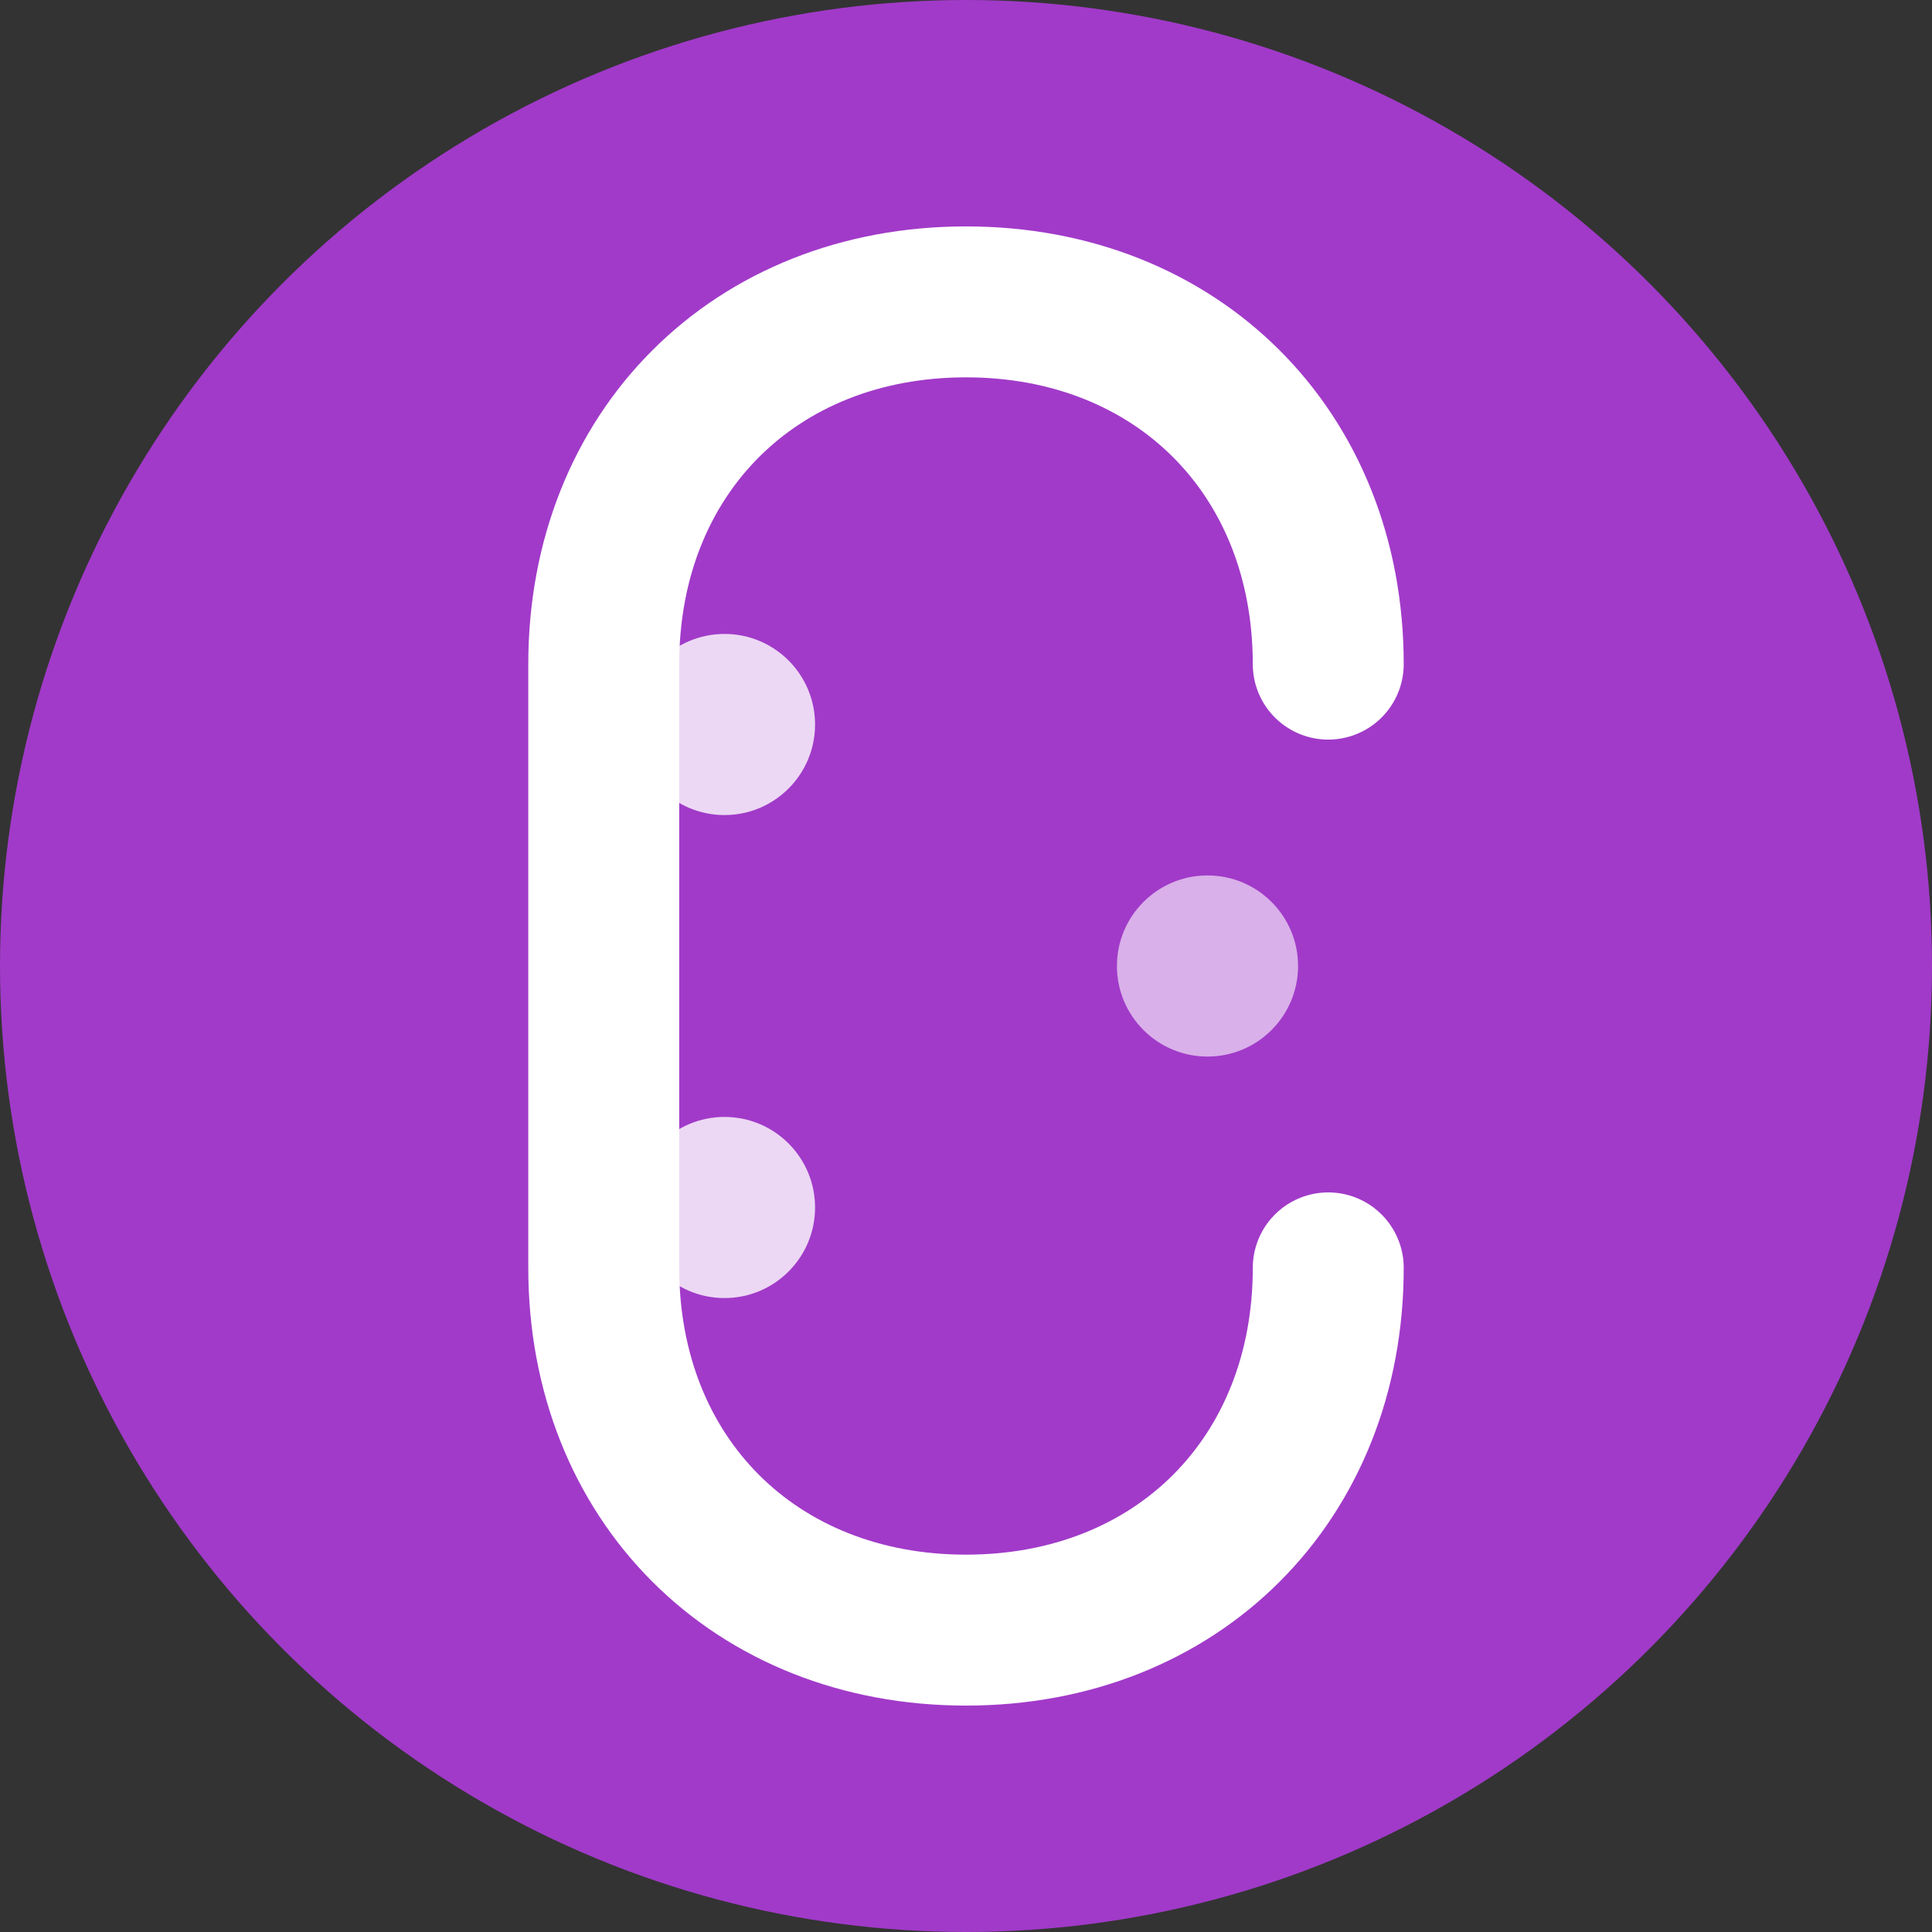 <svg width="32" height="32" viewBox="0 0 32 32" fill="none" xmlns="http://www.w3.org/2000/svg">
  <rect x="0" y="0" width="32" height="32" fill="#333333" stroke="none"/>
  <!-- Background circle -->
  <circle cx="16" cy="16" r="16" fill="#a13ac9"/>
  
  <!-- Stylized "C" for Classta -->
  <path d="M22 11c0-3.5-2.5-6-6-6s-6 2.5-6 6v10c0 3.5 2.5 6 6 6s6-2.5 6-6" 
        stroke="white" 
        stroke-width="2.5" 
        stroke-linecap="round" 
        fill="none"/>
  
  <!-- Small fitness/movement dots -->
  <circle cx="12" cy="12" r="1.5" fill="white" opacity="0.8"/>
  <circle cx="20" cy="16" r="1.5" fill="white" opacity="0.6"/>
  <circle cx="12" cy="20" r="1.5" fill="white" opacity="0.8"/>
</svg>